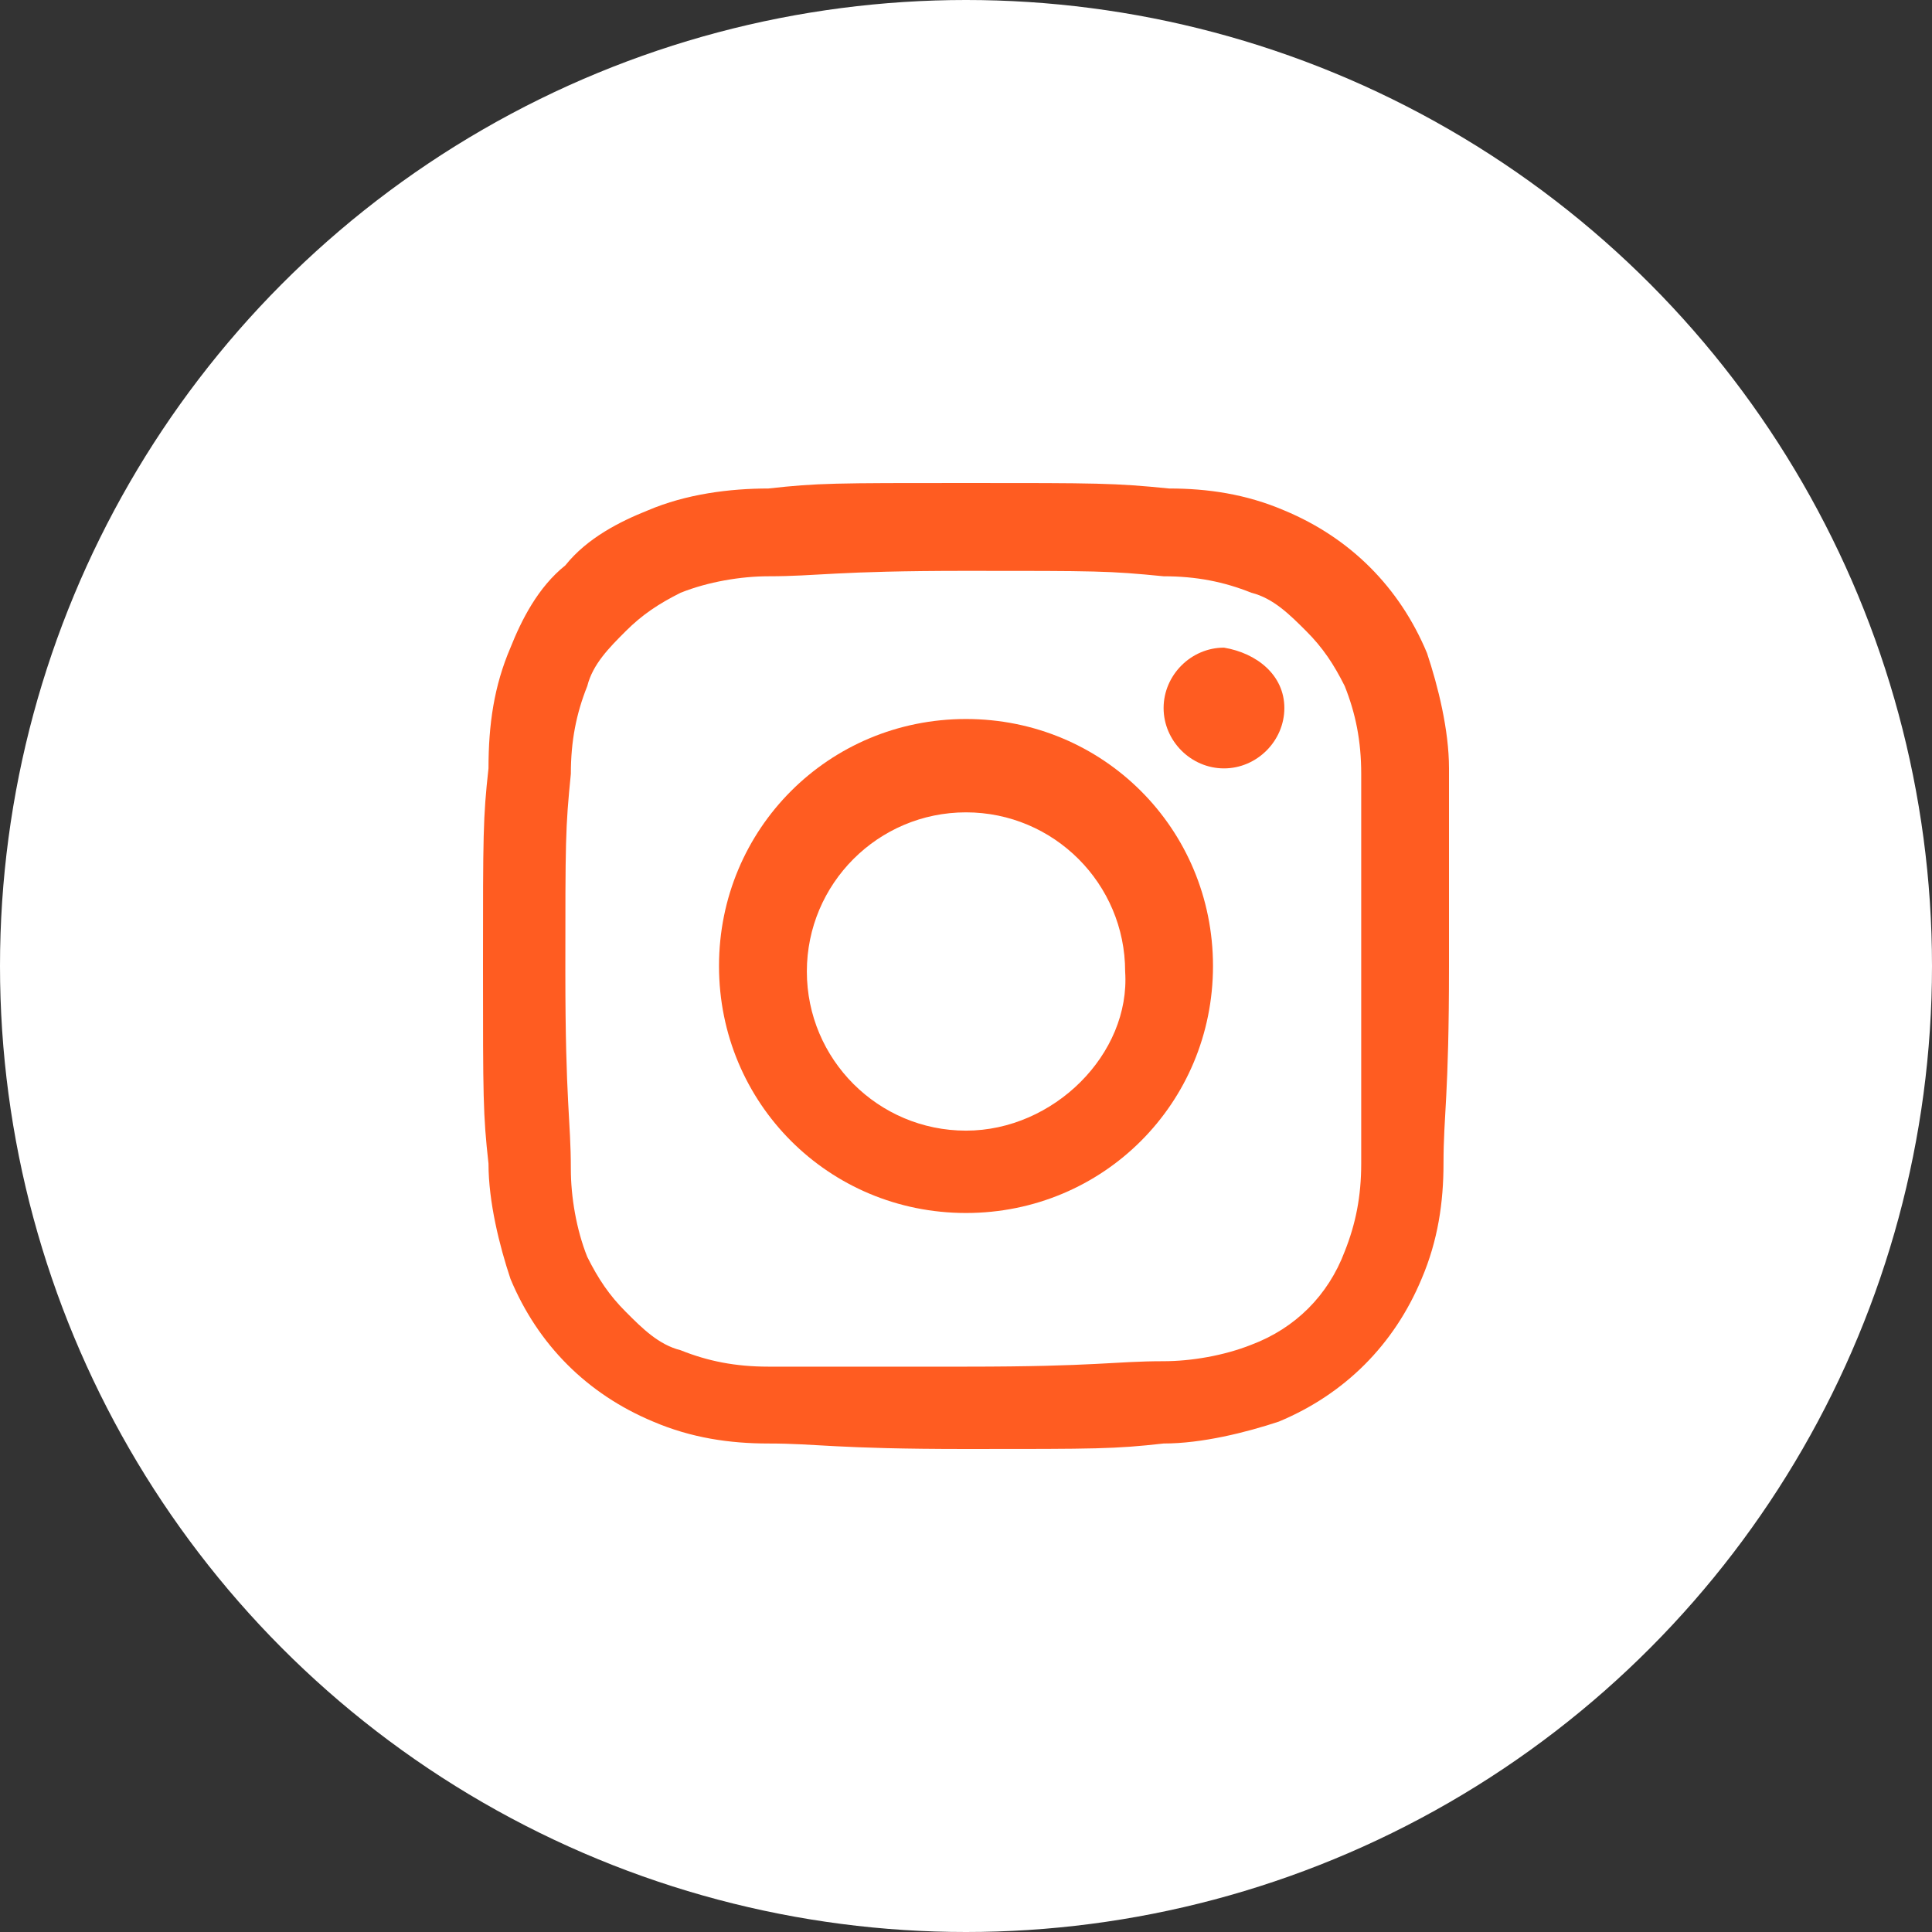 <svg width="32" height="32" viewBox="0 0 32 32" fill="none" xmlns="http://www.w3.org/2000/svg">
<rect x="0" y="0" width="32" height="32" fill="#333333" stroke="none"/>
<circle cx="16" cy="16" r="16" fill="white"/>
<path d="M24 12.727C24 12.091 23.818 11.364 23.636 10.818C23.182 9.727 22.364 8.909 21.273 8.455C20.636 8.182 20 8.091 19.364 8.091C18.454 8 18.182 8 16 8C13.818 8 13.546 8 12.727 8.091C12.091 8.091 11.364 8.182 10.727 8.455C10.273 8.636 9.727 8.909 9.364 9.364C8.909 9.727 8.636 10.273 8.455 10.727C8.182 11.364 8.091 12 8.091 12.727C8 13.546 8 13.818 8 16C8 18.182 8 18.454 8.091 19.273C8.091 19.909 8.273 20.636 8.455 21.182C8.909 22.273 9.727 23.091 10.818 23.546C11.454 23.818 12.091 23.909 12.727 23.909C13.546 23.909 13.818 24 16 24C18.182 24 18.454 24 19.273 23.909C19.909 23.909 20.636 23.727 21.182 23.546C22.273 23.091 23.091 22.273 23.546 21.182C23.818 20.546 23.909 19.909 23.909 19.273C23.909 18.454 24 18.182 24 16C24 13.818 24 13.546 24 12.727ZM22.546 19.273C22.546 19.818 22.454 20.273 22.273 20.727C22 21.454 21.454 22 20.727 22.273C20.273 22.454 19.727 22.546 19.273 22.546C18.454 22.546 18.182 22.636 16 22.636C13.818 22.636 13.636 22.636 12.727 22.636C12.182 22.636 11.727 22.546 11.273 22.364C10.909 22.273 10.636 22 10.364 21.727C10.091 21.454 9.909 21.182 9.727 20.818C9.545 20.364 9.455 19.818 9.455 19.364C9.455 18.546 9.364 18.273 9.364 16.091C9.364 13.909 9.364 13.727 9.455 12.818C9.455 12.273 9.545 11.818 9.727 11.364C9.818 11 10.091 10.727 10.364 10.454C10.636 10.182 10.909 10 11.273 9.818C11.727 9.636 12.273 9.545 12.727 9.545C13.546 9.545 13.818 9.455 16 9.455C18.182 9.455 18.364 9.455 19.273 9.545C19.818 9.545 20.273 9.636 20.727 9.818C21.091 9.909 21.364 10.182 21.636 10.454C21.909 10.727 22.091 11 22.273 11.364C22.454 11.818 22.546 12.273 22.546 12.818C22.546 13.636 22.546 13.909 22.546 16C22.546 18.091 22.546 18.454 22.546 19.273Z" fill="#FF5C21"/>
<path d="M16 11.909C13.727 11.909 11.909 13.727 11.909 16C11.909 18.273 13.727 20.091 16 20.091C18.273 20.091 20.091 18.273 20.091 16C20.091 13.727 18.273 11.909 16 11.909ZM16 18.727C14.545 18.727 13.364 17.546 13.364 16.091C13.364 14.636 14.545 13.455 16 13.455C17.454 13.455 18.636 14.636 18.636 16.091C18.727 17.455 17.454 18.727 16 18.727Z" fill="#FF5C21"/>
<path d="M21.273 11.727C21.273 12.273 20.818 12.727 20.273 12.727C19.727 12.727 19.273 12.273 19.273 11.727C19.273 11.182 19.727 10.727 20.273 10.727C20.818 10.818 21.273 11.182 21.273 11.727Z" fill="#FF5C21"/>
</svg>
